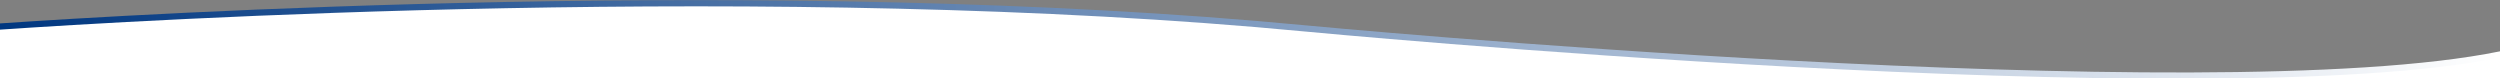 <?xml version="1.0" encoding="UTF-8"?> <!-- Generator: Adobe Illustrator 24.1.1, SVG Export Plug-In . SVG Version: 6.00 Build 0) --> <svg xmlns="http://www.w3.org/2000/svg" xmlns:xlink="http://www.w3.org/1999/xlink" id="Layer_1" x="0px" y="0px" viewBox="0 0 2007 63" style="enable-background:new 0 0 2007 63;" xml:space="preserve"><rect x="0" y="0" width="2007" height="63" fill="#808080" stroke="none"/> <style type="text/css"> .st0{fill-rule:evenodd;clip-rule:evenodd;fill:url(#SVGID_1_);} .st1{fill-rule:evenodd;clip-rule:evenodd;fill:#FFFFFF;} </style> <g id="Layer_2_1_"> </g> <g id="Layer_1_1_"> <g transform="matrix(1 0 0 -1 0 63)"> <linearGradient id="SVGID_1_" gradientUnits="userSpaceOnUse" x1="0" y1="-759.802" x2="2007" y2="-759.802" gradientTransform="matrix(1 0 0 1 0 791.255)"> <stop offset="0" style="stop-color:#003780"></stop> <stop offset="1" style="stop-color:#FFFFFF"></stop> </linearGradient> <path class="st0" d="M0,0v44.2c109.6,7.5,624.5,38.9,1047.6-1.5c0,0,725-68.9,959.4-20.9V0H0z"></path> </g> </g> <g id="Layer_2_2_"> </g> <g id="Layer_1_2_"> <g transform="matrix(1 0 0 -1 0 63)"> <path class="st1" d="M0-5v44.2c109.6,7.5,624.5,38.9,1047.6-1.5c0,0,725-68.9,959.4-20.9V-5H0z"></path> </g> </g> </svg> 